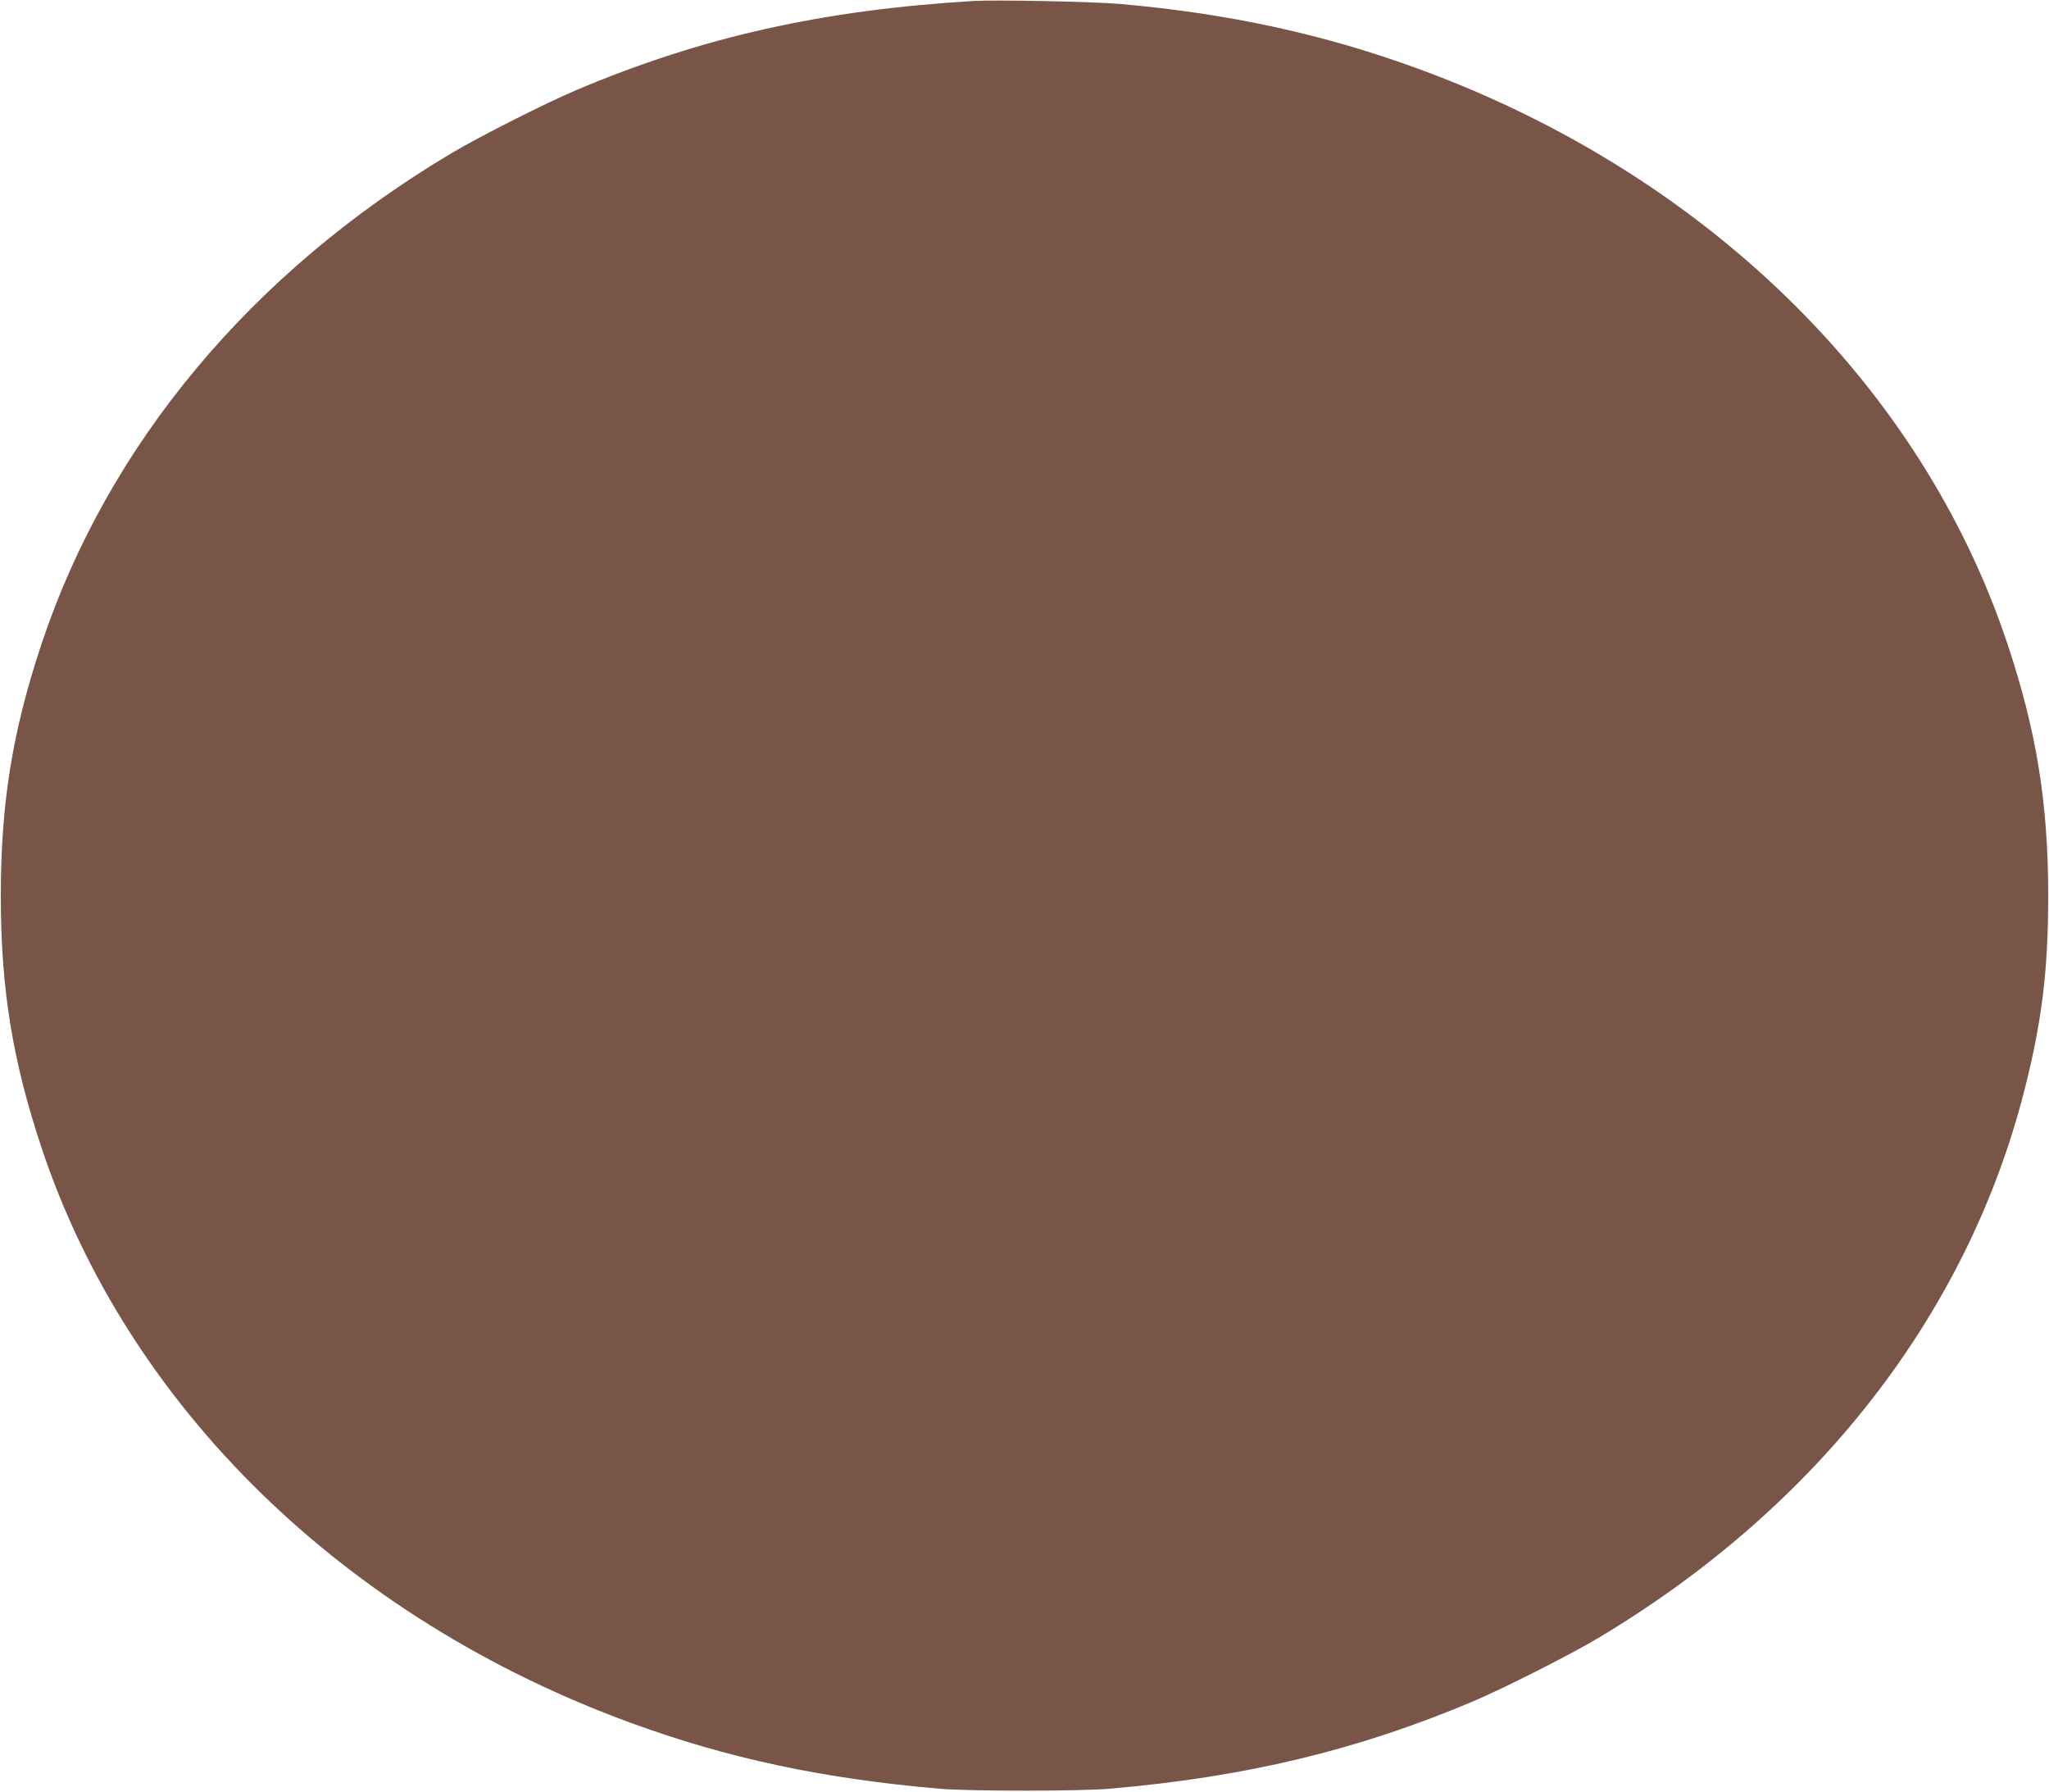 <?xml version="1.0" standalone="no"?>
<!DOCTYPE svg PUBLIC "-//W3C//DTD SVG 20010904//EN"
 "http://www.w3.org/TR/2001/REC-SVG-20010904/DTD/svg10.dtd">
<svg version="1.0" xmlns="http://www.w3.org/2000/svg"
 width="1280pt" height="1119pt" viewBox="0 0 1280 1119"
 preserveAspectRatio="xMidYMid meet">
<g transform="translate(0,1119) scale(0.1,-0.1)"
fill="#795548" stroke="none">
<path d="M6085 11184 c-945 -56 -1697 -224 -2481 -555 -194 -82 -612 -293
-789 -399 -1245 -743 -2139 -1814 -2555 -3060 -182 -546 -255 -995 -255 -1575
0 -580 73 -1029 255 -1575 539 -1617 1890 -2935 3679 -3590 607 -222 1201
-349 1931 -412 190 -16 870 -16 1060 0 851 73 1549 241 2266 543 194 82 612
293 789 399 1365 815 2303 2019 2660 3415 110 430 150 752 150 1220 0 580 -73
1029 -255 1575 -539 1617 -1890 2935 -3679 3590 -589 216 -1187 346 -1861 405
-163 15 -777 27 -915 19z"/>
</g>
</svg>

